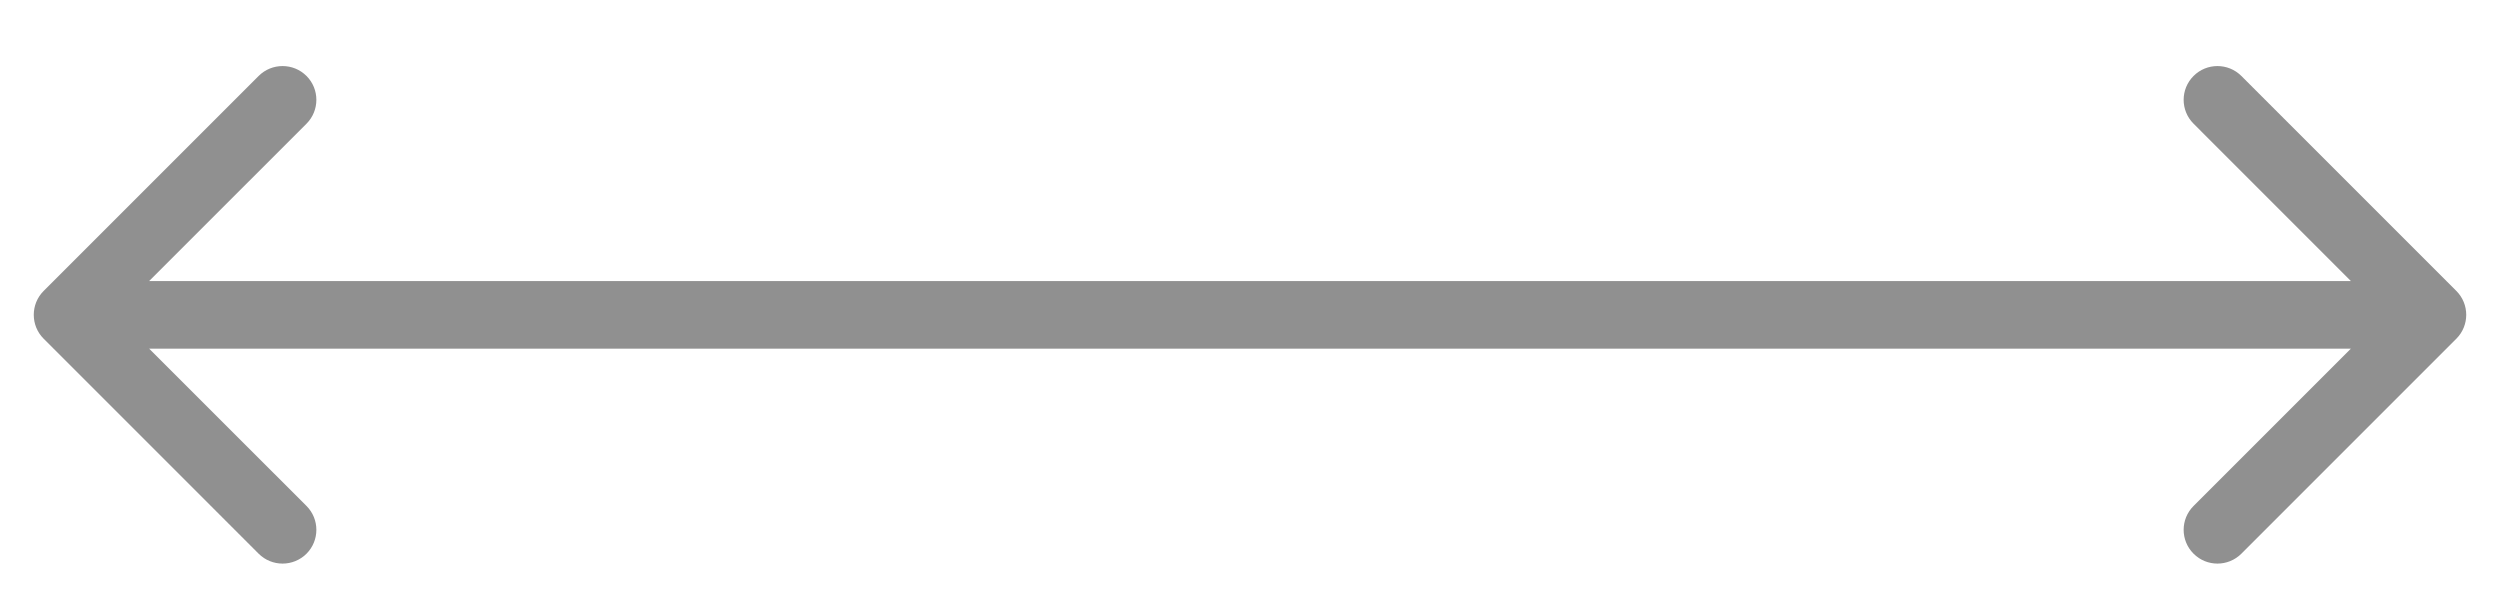 <svg width="37" height="9" viewBox="0 0 37 9" fill="none" xmlns="http://www.w3.org/2000/svg">
<path d="M0.646 4.306C0.451 4.501 0.451 4.818 0.646 5.013L3.828 8.195C4.024 8.39 4.34 8.39 4.536 8.195C4.731 8 4.731 7.683 4.536 7.488L1.707 4.66L4.536 1.831C4.731 1.636 4.731 1.319 4.536 1.124C4.34 0.929 4.024 0.929 3.828 1.124L0.646 4.306ZM36.354 5.013C36.549 4.818 36.549 4.501 36.354 4.306L33.172 1.124C32.976 0.929 32.66 0.929 32.465 1.124C32.269 1.319 32.269 1.636 32.465 1.831L35.293 4.66L32.465 7.488C32.269 7.683 32.269 8 32.465 8.195C32.66 8.39 32.976 8.39 33.172 8.195L36.354 5.013ZM1 5.16H36V4.16H1V5.16Z" fill="#909090"/>
</svg>
